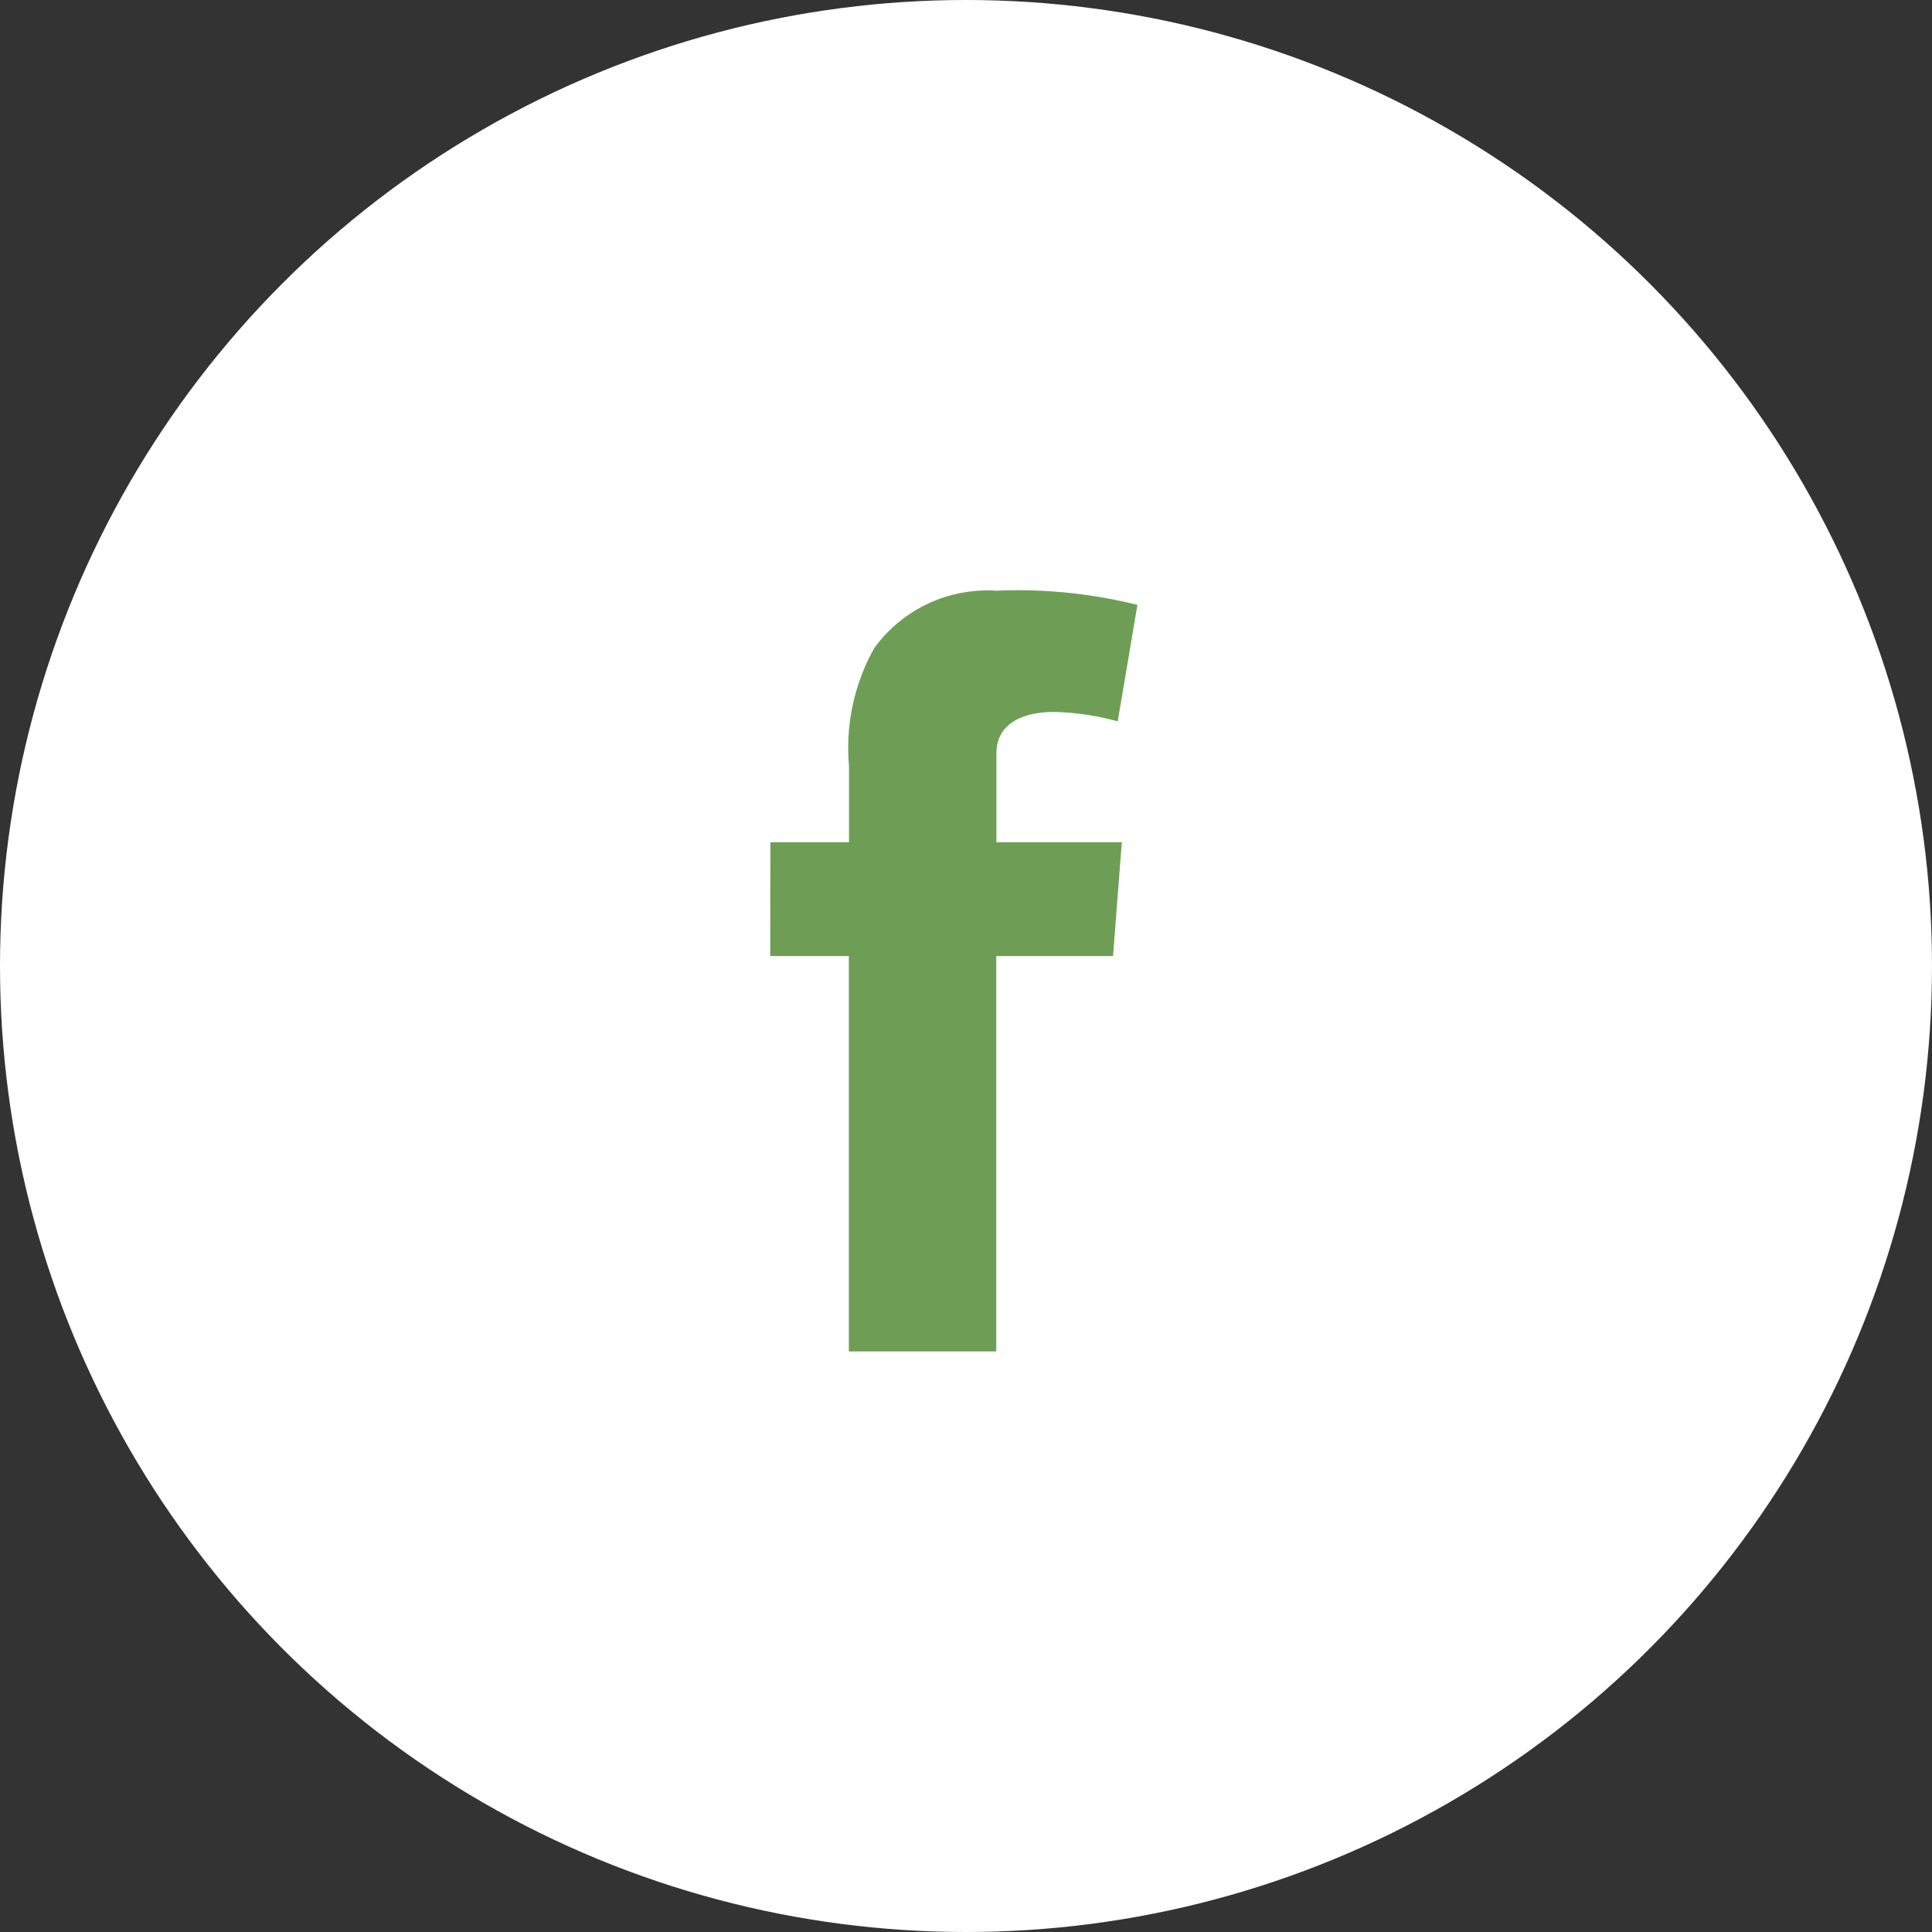 <svg xmlns="http://www.w3.org/2000/svg" width="36.392" height="36.392"><rect width="100%" height="100%" fill="#333333" stroke="none"/><g id="グループ_601" data-name="グループ 601" transform="translate(-733.42 -4905.804)"><circle id="楕円形_32" data-name="楕円形 32" cx="18.196" cy="18.196" r="18.196" transform="translate(733.42 4905.804)" fill="#fff"/><path id="パス_60" data-name="パス 60" d="M747.931 4921.669h1.481v-1.439a3.848 3.848 0 0 1 .477-2.22 2.636 2.636 0 0 1 2.3-1.079 9.3 9.3 0 0 1 2.656.267l-.371 2.194a5 5 0 0 0-1.193-.178c-.576 0-1.092.206-1.092.782v1.673h2.362l-.165 2.144h-2.2v7.447h-2.777v-7.447h-1.481z" fill="#6e9e56"/></g></svg>